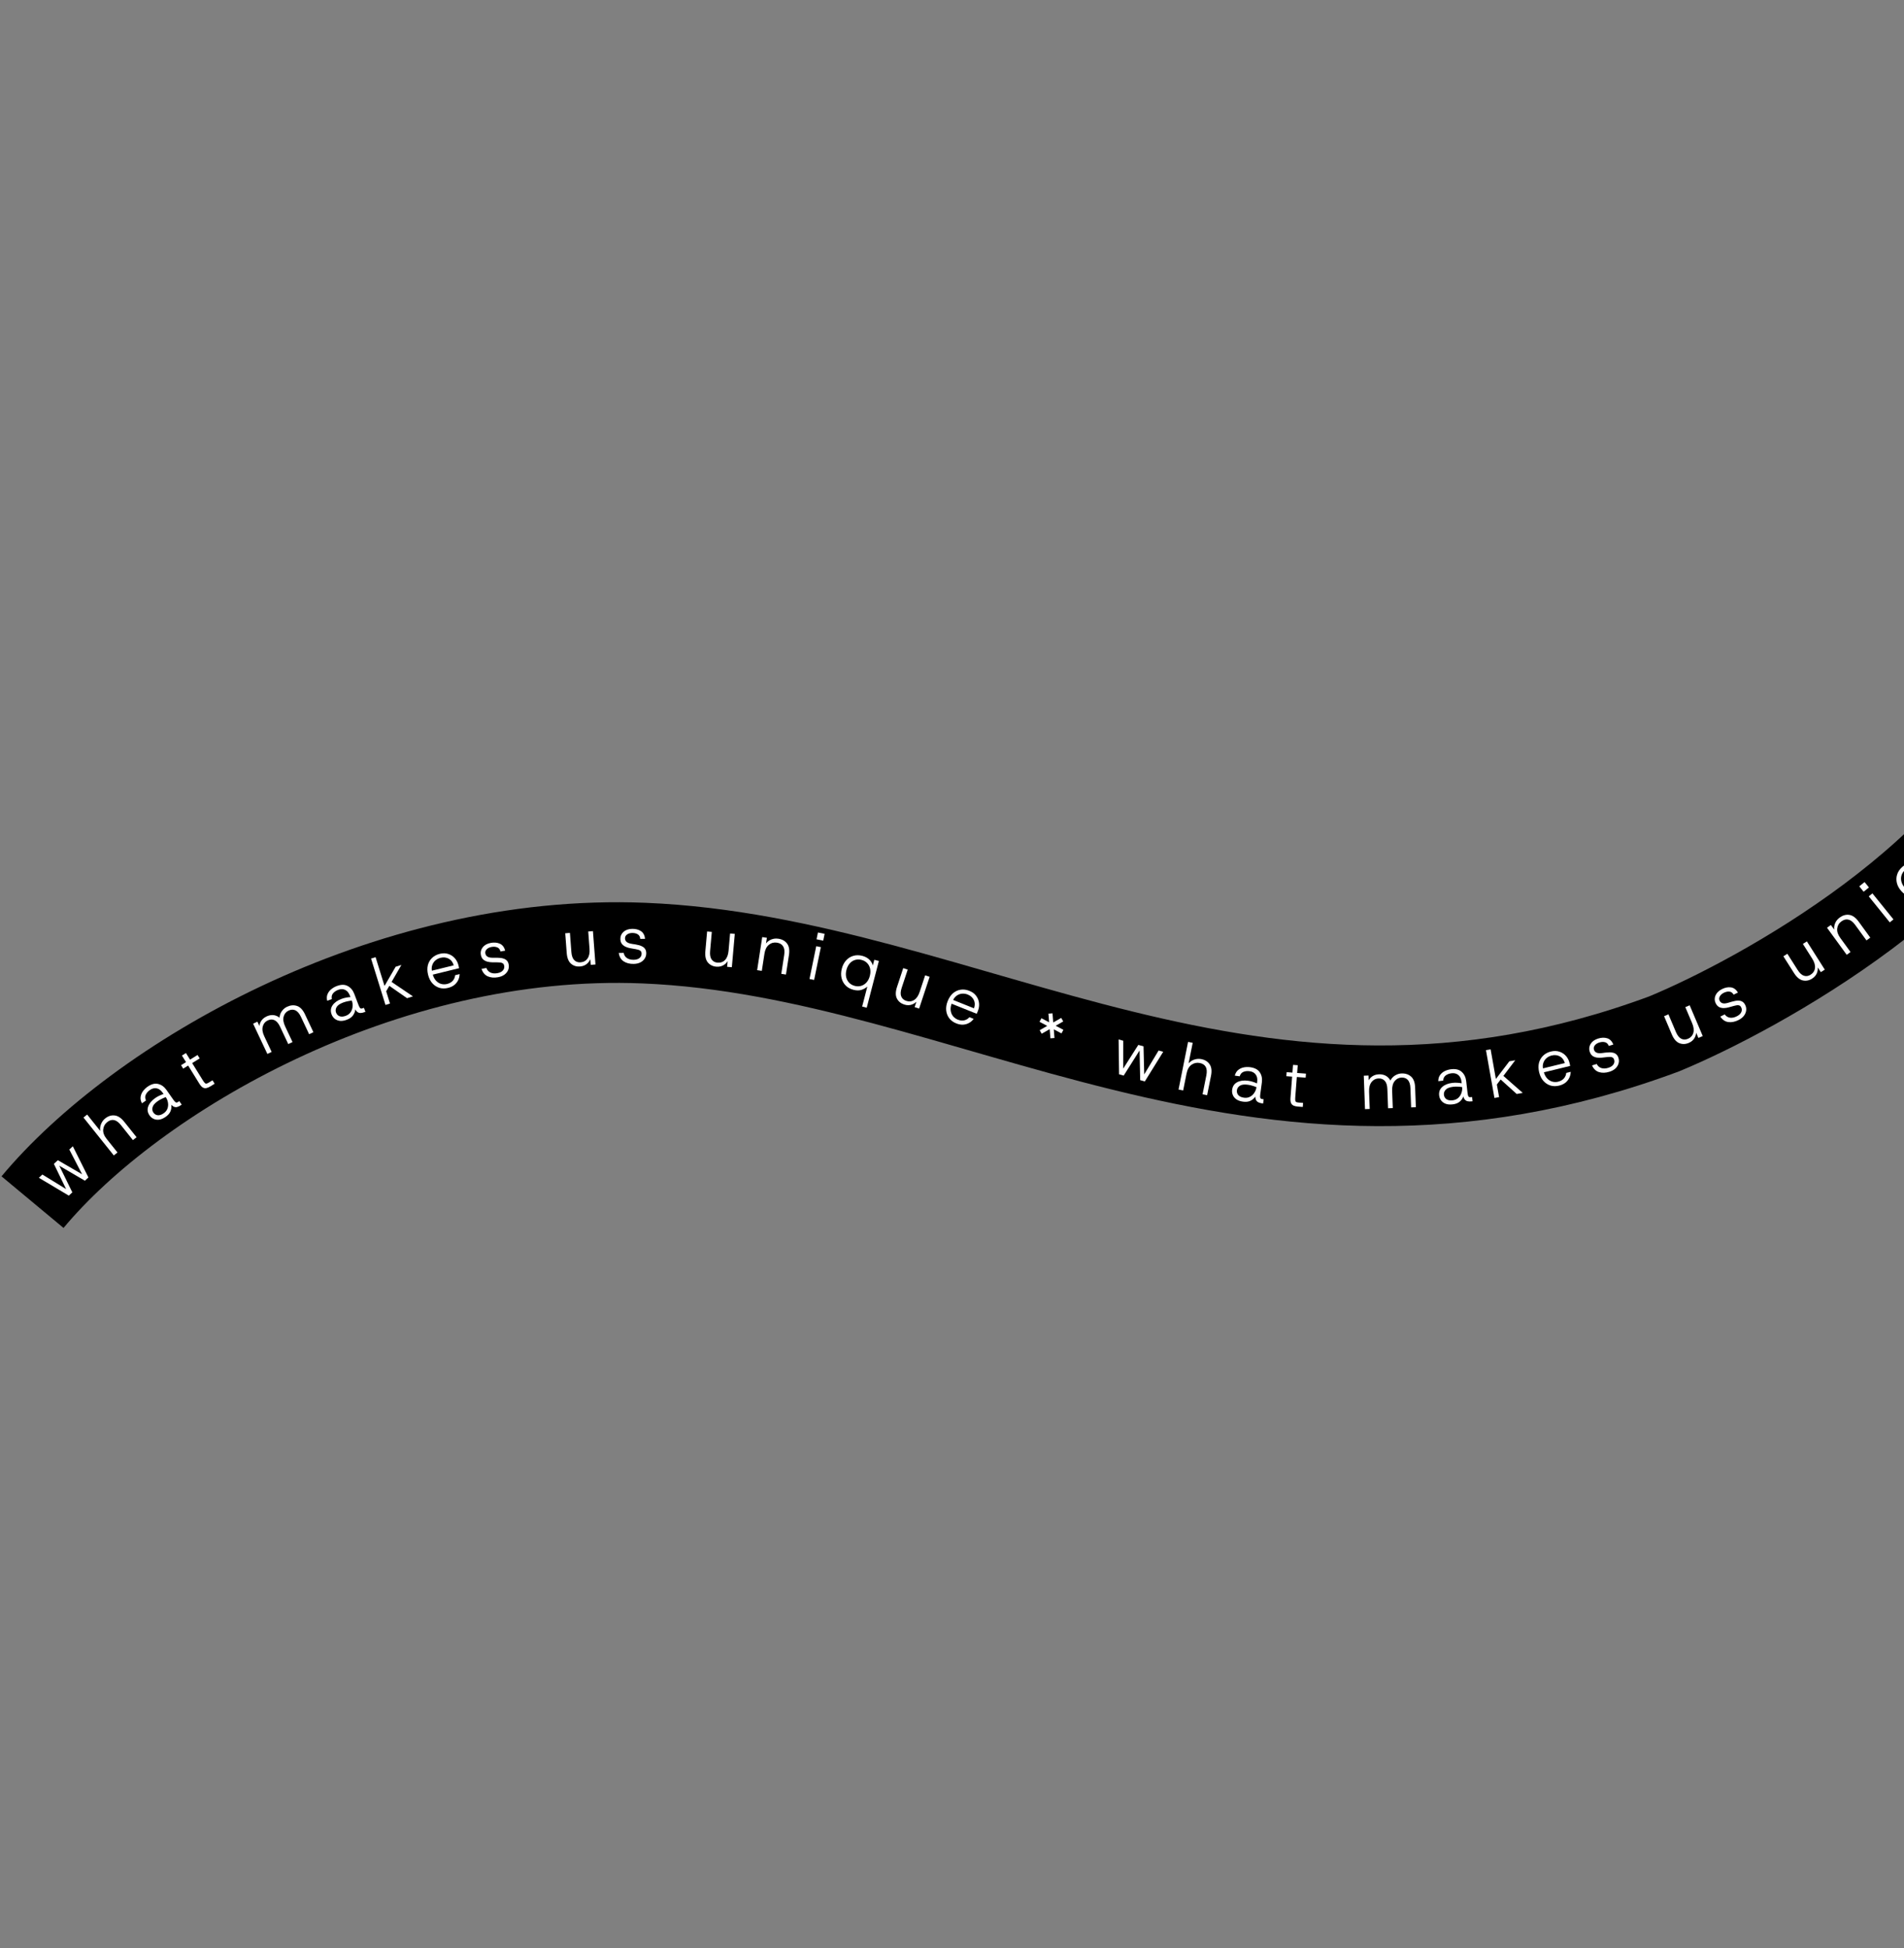 <svg width="472" height="483" viewBox="0 0 472 483" fill="none" xmlns="http://www.w3.org/2000/svg">
<rect x="0" y="0" width="472" height="483" fill="#808080" stroke="none"/>
<path d="M8.064 298.036C33.53 267.435 95.058 231.175 159.651 233.819C240.392 237.124 310.886 294.072 412.567 256.309C435.814 246.686 492.666 215.573 506.297 174.972" stroke="black" stroke-width="20"/>
<path d="M17.059 296.423L9.639 291.999L10.51 291.191L16.849 295.09L16.628 295.295L13.357 288.549L14.338 287.638L20.825 291.4L20.604 291.605L17.185 284.996L18.056 284.187L21.918 291.913L21.047 292.722L14.249 288.747L14.47 288.542L17.93 295.614L17.059 296.423Z" fill="white"/>
<path d="M32.954 282.66L29.979 278.94C29.408 278.227 28.84 277.811 28.273 277.693C27.707 277.575 27.141 277.742 26.575 278.196C25.982 278.67 25.651 279.284 25.583 280.038C25.514 280.792 25.8 281.569 26.441 282.369L25.219 281.378C24.947 280.896 24.812 280.405 24.812 279.905C24.814 279.39 24.928 278.906 25.153 278.455C25.371 277.995 25.681 277.605 26.082 277.284C26.814 276.699 27.587 276.451 28.402 276.541C29.226 276.624 30.024 277.148 30.797 278.114L33.856 281.938L32.954 282.66ZM28.209 286.456L20.692 277.058L21.607 276.326L29.124 285.724L28.209 286.456Z" fill="white"/>
<path d="M42.303 273.735L40.337 270.929C39.89 270.29 39.387 269.922 38.828 269.824C38.271 269.71 37.714 269.849 37.157 270.24C36.681 270.573 36.34 270.961 36.134 271.406C35.93 271.834 35.95 272.31 36.194 272.833L35.193 273.534C34.902 273.003 34.79 272.483 34.856 271.974C34.922 271.465 35.11 270.994 35.419 270.56C35.737 270.119 36.124 269.739 36.581 269.418C37.523 268.759 38.399 268.532 39.212 268.738C40.027 268.929 40.722 269.435 41.297 270.257L43.234 273.022L42.303 273.735ZM41.074 276.883C40.507 277.28 39.969 277.514 39.461 277.585C38.945 277.647 38.484 277.582 38.078 277.39C37.671 277.199 37.337 276.916 37.075 276.542C36.576 275.83 36.462 275.094 36.733 274.333C37.006 273.556 37.586 272.857 38.473 272.236C38.839 271.98 39.199 271.774 39.555 271.621C39.913 271.451 40.227 271.326 40.498 271.245C40.771 271.149 40.96 271.098 41.065 271.093L41.602 271.859C41.488 271.871 41.294 271.925 41.021 272.022C40.748 272.118 40.44 272.252 40.097 272.424C39.757 272.581 39.427 272.771 39.107 272.995C38.358 273.521 37.927 274.033 37.814 274.534C37.695 275.026 37.767 275.459 38.029 275.833C38.304 276.225 38.669 276.445 39.125 276.493C39.575 276.532 40.065 276.366 40.595 275.994C41.052 275.674 41.361 275.28 41.524 274.812C41.687 274.344 41.724 273.862 41.636 273.366C41.556 272.864 41.376 272.412 41.095 272.011L42.131 272.672C42.317 273.113 42.434 273.582 42.483 274.079C42.531 274.576 42.452 275.067 42.246 275.551C42.041 276.035 41.65 276.479 41.074 276.883ZM44.839 274C44.51 274.23 44.194 274.383 43.893 274.458C43.6 274.527 43.307 274.488 43.013 274.34C42.712 274.183 42.405 273.881 42.092 273.434L42.898 272.543C43.129 272.871 43.313 273.096 43.452 273.216C43.6 273.33 43.737 273.37 43.863 273.336C43.992 273.287 44.148 273.198 44.331 273.07L44.44 272.993L45.044 273.855L44.839 274Z" fill="white"/>
<path d="M52.154 269.334C51.794 269.558 51.456 269.701 51.141 269.765C50.836 269.823 50.541 269.77 50.255 269.606C49.974 269.427 49.689 269.105 49.402 268.64L46.641 264.178L45.417 264.936L44.889 264.083L46.113 263.325L45.102 261.69L46.098 261.073L47.109 262.708L48.974 261.553L49.501 262.406L47.637 263.561L50.284 267.839C50.495 268.18 50.671 268.412 50.812 268.534C50.963 268.65 51.126 268.68 51.301 268.624C51.48 268.553 51.731 268.417 52.054 268.217L52.68 267.829L53.208 268.682L52.154 269.334Z" fill="white"/>
<path d="M76.635 256.406L74.605 252.096C74.215 251.27 73.759 250.733 73.236 250.487C72.713 250.241 72.149 250.261 71.543 250.547C70.918 250.842 70.509 251.337 70.318 252.031C70.127 252.725 70.25 253.535 70.687 254.463L69.411 253.365C69.259 252.832 69.241 252.323 69.357 251.837C69.469 251.341 69.681 250.902 69.995 250.52C70.314 250.123 70.695 249.82 71.139 249.61C72.007 249.2 72.837 249.129 73.629 249.396C74.421 249.663 75.08 250.356 75.607 251.475L77.694 255.906L76.635 256.406ZM66.28 261.292L62.747 253.792L63.807 253.292L67.34 260.792L66.28 261.292ZM71.457 258.849L69.427 254.54C69.038 253.713 68.582 253.177 68.059 252.93C67.536 252.684 66.972 252.704 66.366 252.99C65.74 253.285 65.332 253.78 65.141 254.474C64.95 255.168 65.073 255.979 65.509 256.906L64.453 255.686C64.213 254.887 64.24 254.16 64.535 253.503C64.841 252.841 65.341 252.346 66.038 252.018C66.906 251.608 67.723 251.549 68.489 251.84C69.261 252.117 69.908 252.81 70.43 253.918L72.517 258.349L71.457 258.849Z" fill="white"/>
<path d="M87.961 250.056L86.743 246.853C86.466 246.124 86.069 245.643 85.551 245.411C85.04 245.165 84.466 245.163 83.83 245.405C83.287 245.612 82.862 245.906 82.553 246.286C82.25 246.651 82.153 247.118 82.261 247.685L81.119 248.12C80.968 247.534 80.987 247.002 81.175 246.524C81.364 246.047 81.661 245.636 82.067 245.29C82.483 244.941 82.952 244.667 83.473 244.468C84.547 244.059 85.453 244.053 86.189 244.453C86.932 244.837 87.482 245.498 87.838 246.436L89.038 249.592L87.961 250.056ZM85.998 252.808C85.352 253.054 84.773 253.15 84.263 253.094C83.748 253.027 83.317 252.852 82.97 252.567C82.623 252.282 82.368 251.925 82.206 251.498C81.897 250.686 81.967 249.944 82.416 249.272C82.871 248.585 83.605 248.049 84.616 247.664C85.033 247.505 85.433 247.394 85.815 247.332C86.204 247.255 86.539 247.211 86.821 247.199C87.11 247.173 87.305 247.17 87.409 247.19L87.741 248.065C87.628 248.049 87.427 248.054 87.138 248.08C86.85 248.107 86.518 248.161 86.144 248.244C85.776 248.313 85.41 248.417 85.045 248.556C84.19 248.882 83.647 249.274 83.415 249.732C83.179 250.179 83.142 250.617 83.305 251.044C83.475 251.492 83.775 251.795 84.205 251.953C84.631 252.101 85.147 252.059 85.751 251.829C86.273 251.63 86.67 251.324 86.942 250.91C87.215 250.496 87.369 250.038 87.405 249.535C87.451 249.028 87.387 248.546 87.213 248.088L88.054 248.983C88.127 249.456 88.126 249.94 88.05 250.434C87.975 250.927 87.779 251.384 87.461 251.803C87.143 252.223 86.655 252.558 85.998 252.808ZM90.353 250.933C89.978 251.076 89.635 251.148 89.324 251.147C89.024 251.142 88.749 251.032 88.501 250.817C88.248 250.591 88.024 250.223 87.83 249.713L88.83 249.045C88.973 249.42 89.096 249.683 89.201 249.834C89.317 249.981 89.44 250.053 89.57 250.051C89.707 250.035 89.88 249.987 90.089 249.907L90.214 249.86L90.588 250.844L90.353 250.933Z" fill="white"/>
<path d="M95.597 245.999L95.07 244.868L98.083 239.673L99.505 239.229L95.597 245.999ZM95.558 249.146L91.987 237.651L93.106 237.303L96.677 248.797L95.558 249.146ZM100.911 247.476L96.169 244.175L96.661 243.163L102.365 247.023L100.911 247.476Z" fill="white"/>
<path d="M111.052 244.928C110.294 245.114 109.58 245.105 108.91 244.902C108.238 244.689 107.657 244.309 107.168 243.763C106.676 243.207 106.326 242.501 106.117 241.645C105.908 240.79 105.89 240.008 106.062 239.301C106.245 238.59 106.592 237.989 107.103 237.496C107.615 237.003 108.255 236.663 109.024 236.474C109.805 236.283 110.515 236.298 111.154 236.52C111.791 236.731 112.325 237.082 112.755 237.573C113.185 238.064 113.479 238.635 113.638 239.284C113.664 239.393 113.692 239.506 113.721 239.626C113.75 239.745 113.777 239.881 113.804 240.036L107.058 241.69L106.82 240.716L112.477 239.328C112.252 238.546 111.835 237.994 111.229 237.672C110.622 237.35 109.95 237.28 109.213 237.46C108.726 237.58 108.297 237.8 107.927 238.12C107.557 238.44 107.294 238.844 107.137 239.33C106.977 239.805 106.973 240.351 107.123 240.968L107.23 241.407C107.407 242.132 107.691 242.705 108.08 243.126C108.468 243.536 108.901 243.809 109.382 243.943C109.871 244.064 110.349 244.068 110.814 243.953C111.421 243.804 111.896 243.539 112.239 243.156C112.582 242.774 112.78 242.312 112.832 241.772L113.937 241.5C113.926 242.02 113.811 242.513 113.592 242.98C113.372 243.446 113.052 243.852 112.631 244.196C112.207 244.53 111.681 244.774 111.052 244.928Z" fill="white"/>
<path d="M123.458 242.276C122.503 242.451 121.657 242.378 120.919 242.06C120.179 241.73 119.665 241.11 119.375 240.2L120.577 239.981C120.762 240.502 121.091 240.878 121.563 241.109C122.047 241.338 122.629 241.391 123.31 241.267C123.924 241.155 124.377 240.931 124.667 240.594C124.958 240.258 125.065 239.876 124.987 239.448C124.936 239.163 124.826 238.962 124.657 238.846C124.489 238.729 124.289 238.658 124.057 238.632C123.837 238.604 123.607 238.59 123.369 238.588C123.131 238.586 122.892 238.584 122.654 238.582C122.426 238.578 122.193 238.576 121.955 238.574C121.603 238.57 121.231 238.519 120.839 238.42C120.447 238.322 120.097 238.142 119.789 237.881C119.49 237.607 119.295 237.218 119.203 236.713C119.078 236.022 119.237 235.398 119.681 234.842C120.135 234.283 120.802 233.923 121.68 233.763C122.514 233.611 123.251 233.675 123.891 233.955C124.542 234.233 124.992 234.808 125.241 235.68L124.072 235.893C123.931 235.364 123.659 235.022 123.257 234.869C122.853 234.705 122.377 234.673 121.828 234.773C121.334 234.863 120.939 235.06 120.643 235.363C120.355 235.653 120.246 235.99 120.315 236.374C120.442 237.076 121.006 237.432 122.005 237.443C122.152 237.439 122.294 237.441 122.432 237.45C122.578 237.446 122.72 237.443 122.855 237.441C123.002 237.437 123.144 237.439 123.282 237.448C123.52 237.45 123.784 237.464 124.072 237.491C124.36 237.518 124.644 237.585 124.925 237.692C125.214 237.787 125.464 237.951 125.677 238.184C125.887 238.406 126.03 238.726 126.105 239.142C126.195 239.636 126.142 240.099 125.948 240.531C125.765 240.961 125.459 241.334 125.029 241.65C124.607 241.954 124.084 242.162 123.458 242.276Z" fill="white"/>
<path d="M143.793 239.614C142.914 239.681 142.164 239.448 141.542 238.915C140.931 238.38 140.579 237.496 140.486 236.262L140.118 231.377L141.286 231.287L141.644 236.039C141.713 236.951 141.947 237.615 142.348 238.031C142.76 238.447 143.282 238.63 143.916 238.581C144.673 238.523 145.253 238.204 145.656 237.626C146.06 237.047 146.224 236.246 146.147 235.223L146.596 236.731C146.524 237.553 146.233 238.224 145.724 238.744C145.226 239.263 144.583 239.553 143.793 239.614ZM146.447 239.208L145.823 230.938L146.991 230.848L147.615 239.118L146.447 239.208Z" fill="white"/>
<path d="M157.079 238.973C156.109 238.989 155.286 238.78 154.61 238.345C153.934 237.899 153.528 237.203 153.391 236.258L154.612 236.238C154.71 236.782 154.973 237.207 155.401 237.512C155.841 237.817 156.406 237.964 157.098 237.953C157.722 237.942 158.205 237.795 158.547 237.51C158.888 237.226 159.056 236.866 159.049 236.432C159.045 236.142 158.969 235.926 158.822 235.783C158.675 235.641 158.489 235.538 158.265 235.474C158.052 235.411 157.828 235.359 157.593 235.318C157.359 235.278 157.124 235.237 156.889 235.196C156.665 235.155 156.436 235.115 156.201 235.074C155.854 235.013 155.496 234.902 155.125 234.741C154.755 234.579 154.439 234.345 154.177 234.037C153.927 233.718 153.798 233.302 153.791 232.789C153.78 232.087 154.039 231.497 154.567 231.02C155.107 230.543 155.822 230.297 156.715 230.282C157.562 230.268 158.279 230.451 158.865 230.831C159.461 231.212 159.811 231.853 159.914 232.754L158.726 232.774C158.674 232.228 158.461 231.847 158.09 231.63C157.719 231.402 157.254 231.293 156.696 231.302C156.195 231.311 155.773 231.44 155.431 231.691C155.1 231.931 154.937 232.246 154.943 232.636C154.954 233.35 155.451 233.793 156.435 233.966C156.581 233.986 156.72 234.012 156.855 234.043C157 234.063 157.14 234.083 157.274 234.103C157.419 234.123 157.559 234.148 157.693 234.179C157.928 234.22 158.186 234.277 158.466 234.351C158.746 234.424 159.015 234.537 159.274 234.688C159.544 234.829 159.764 235.031 159.936 235.296C160.107 235.55 160.195 235.888 160.202 236.312C160.209 236.814 160.082 237.262 159.821 237.656C159.57 238.051 159.207 238.369 158.731 238.611C158.265 238.842 157.715 238.963 157.079 238.973Z" fill="white"/>
<path d="M177.571 239.662C176.693 239.585 175.991 239.233 175.465 238.605C174.95 237.978 174.747 237.048 174.857 235.815L175.291 230.934L176.457 231.035L176.035 235.784C175.954 236.694 176.077 237.388 176.404 237.864C176.742 238.341 177.228 238.608 177.861 238.663C178.617 238.729 179.241 238.509 179.734 238.004C180.226 237.498 180.518 236.735 180.609 235.713L180.806 237.275C180.601 238.074 180.205 238.688 179.618 239.119C179.042 239.55 178.36 239.731 177.571 239.662ZM180.255 239.695L180.99 231.431L182.156 231.533L181.422 239.796L180.255 239.695Z" fill="white"/>
<path d="M193.682 241.433L194.405 236.721C194.543 235.817 194.454 235.115 194.135 234.616C193.828 234.118 193.316 233.815 192.6 233.706C191.85 233.592 191.186 233.768 190.607 234.233C190.028 234.698 189.66 235.437 189.505 236.451L189.408 234.88C189.665 234.084 190.121 233.499 190.777 233.125C191.445 232.741 192.17 232.609 192.953 232.728C193.901 232.871 194.623 233.274 195.119 233.936C195.616 234.598 195.77 235.541 195.582 236.764L194.839 241.609L193.682 241.433ZM187.695 240.525L188.954 232.324L190.111 232.499L188.853 240.701L187.695 240.525Z" fill="white"/>
<path d="M200.675 242.71L202.342 234.582L203.49 234.815L201.822 242.944L200.675 242.71ZM202.42 232.873L202.766 231.185L204.421 231.522L204.075 233.21L202.42 232.873Z" fill="white"/>
<path d="M213.726 249.545L215.014 244.59C214.651 244.923 214.178 245.192 213.594 245.399C213.013 245.594 212.34 245.593 211.573 245.395C210.764 245.186 210.11 244.822 209.611 244.301C209.113 243.781 208.779 243.159 208.61 242.436C208.452 241.715 208.478 240.95 208.688 240.141C208.898 239.331 209.247 238.655 209.733 238.112C210.234 237.562 210.827 237.185 211.513 236.982C212.213 236.771 212.968 236.77 213.777 236.979C214.457 237.155 215.024 237.456 215.477 237.885C215.933 238.302 216.23 238.799 216.368 239.376L216.739 237.951L217.872 238.244L214.86 249.838L213.726 249.545ZM211.895 244.424C212.467 244.572 213.004 244.567 213.506 244.408C214.008 244.25 214.445 243.965 214.816 243.554C215.191 243.133 215.462 242.598 215.63 241.95C215.799 241.302 215.822 240.704 215.7 240.154C215.578 239.604 215.334 239.144 214.97 238.773C214.608 238.392 214.141 238.127 213.569 237.979C213.008 237.835 212.471 237.84 211.958 237.996C211.459 238.143 211.022 238.428 210.648 238.85C210.273 239.271 210.002 239.806 209.834 240.454C209.665 241.101 209.642 241.7 209.764 242.25C209.889 242.789 210.132 243.249 210.494 243.631C210.867 244.015 211.333 244.279 211.895 244.424Z" fill="white"/>
<path d="M224.134 249.04C223.297 248.764 222.695 248.261 222.326 247.529C221.968 246.8 221.984 245.848 222.373 244.673L223.912 240.018L225.024 240.384L223.526 244.912C223.239 245.78 223.2 246.484 223.41 247.022C223.63 247.564 224.041 247.935 224.645 248.133C225.365 248.37 226.023 248.299 226.618 247.919C227.213 247.54 227.672 246.863 227.994 245.888L227.828 247.454C227.446 248.186 226.919 248.694 226.25 248.978C225.591 249.267 224.886 249.287 224.134 249.04ZM226.738 249.685L229.344 241.805L230.456 242.171L227.85 250.051L226.738 249.685Z" fill="white"/>
<path d="M237.035 253.713C236.31 253.423 235.736 253 235.31 252.445C234.889 251.879 234.639 251.232 234.56 250.503C234.485 249.764 234.613 248.985 234.942 248.168C235.271 247.35 235.712 246.704 236.264 246.228C236.826 245.757 237.459 245.469 238.161 245.366C238.863 245.264 239.582 245.359 240.316 245.654C241.061 245.953 241.629 246.379 242.019 246.932C242.413 247.475 242.642 248.071 242.704 248.721C242.767 249.371 242.673 250.007 242.423 250.628C242.381 250.731 242.338 250.84 242.292 250.954C242.246 251.068 242.189 251.195 242.12 251.336L235.68 248.752L236.055 247.821L241.455 249.987C241.728 249.219 241.713 248.528 241.408 247.913C241.103 247.298 240.598 246.849 239.895 246.567C239.429 246.38 238.953 246.309 238.466 246.354C237.979 246.399 237.531 246.574 237.12 246.878C236.713 247.172 236.391 247.613 236.153 248.203L235.985 248.622C235.705 249.316 235.601 249.947 235.672 250.516C235.748 251.076 235.941 251.55 236.253 251.939C236.579 252.323 236.965 252.603 237.41 252.782C237.989 253.014 238.529 253.075 239.031 252.963C239.532 252.852 239.962 252.592 240.319 252.182L241.374 252.605C241.063 253.021 240.682 253.355 240.232 253.607C239.782 253.86 239.285 254.003 238.742 254.038C238.204 254.062 237.635 253.954 237.035 253.713Z" fill="white"/>
<path d="M258.239 256.283L257.735 255.412L259.608 254.337L257.7 253.331L258.17 252.444L260.078 253.45L259.91 251.299L260.915 251.223L261.094 253.494L263.074 252.362L263.577 253.233L261.704 254.307L263.612 255.313L263.142 256.201L261.235 255.195L261.402 257.346L260.398 257.422L260.218 255.151L258.239 256.283Z" fill="white"/>
<path d="M277.417 266.345L277.303 257.704L278.447 258.02L278.442 265.466L278.152 265.386L282.187 259.054L283.476 259.41L283.665 266.909L283.375 266.829L287.216 260.444L288.36 260.76L283.8 268.11L282.655 267.793L282.485 259.917L282.775 259.998L278.561 266.662L277.417 266.345Z" fill="white"/>
<path d="M298.113 271.301L299.049 266.626C299.228 265.729 299.182 265.026 298.908 264.517C298.635 264.008 298.143 263.683 297.432 263.542C296.688 263.394 296.006 263.537 295.385 263.971C294.763 264.405 294.352 265.124 294.15 266.131L294.124 264.556C294.319 264.038 294.608 263.618 294.991 263.296C295.387 262.965 295.83 262.74 296.32 262.621C296.812 262.492 297.31 262.477 297.813 262.577C298.731 262.759 299.418 263.191 299.873 263.873C300.339 264.557 300.45 265.505 300.207 266.719L299.244 271.526L298.113 271.301ZM292.158 270.118L294.523 258.308L295.671 258.536L293.306 270.346L292.158 270.118Z" fill="white"/>
<path d="M311.191 271.638L311.649 268.24C311.754 267.466 311.634 266.854 311.289 266.403C310.958 265.943 310.455 265.668 309.78 265.578C309.206 265.501 308.692 265.556 308.239 265.744C307.799 265.921 307.491 266.285 307.315 266.836L306.105 266.674C306.252 266.086 306.522 265.627 306.915 265.297C307.309 264.967 307.766 264.747 308.287 264.636C308.82 264.527 309.362 264.509 309.915 264.583C311.053 264.735 311.851 265.162 312.307 265.864C312.776 266.556 312.944 267.4 312.81 268.395L312.358 271.743L311.191 271.638ZM308.155 273.124C307.469 273.033 306.916 272.841 306.494 272.548C306.074 272.245 305.779 271.885 305.61 271.468C305.441 271.052 305.387 270.618 305.448 270.164C305.565 269.302 305.98 268.683 306.695 268.305C307.422 267.919 308.322 267.797 309.394 267.94C309.836 267.998 310.24 268.092 310.606 268.219C310.983 268.337 311.299 268.458 311.552 268.582C311.818 268.696 311.992 268.786 312.073 268.853L311.947 269.782C311.855 269.713 311.676 269.622 311.411 269.508C311.145 269.394 310.828 269.284 310.459 269.178C310.103 269.063 309.732 268.98 309.345 268.929C308.439 268.808 307.775 268.894 307.353 269.186C306.932 269.468 306.691 269.835 306.63 270.288C306.566 270.763 306.685 271.173 306.988 271.517C307.291 271.85 307.764 272.059 308.405 272.145C308.958 272.218 309.452 272.138 309.889 271.904C310.326 271.669 310.68 271.34 310.951 270.915C311.233 270.491 311.407 270.036 311.472 269.55L311.785 270.739C311.622 271.19 311.391 271.614 311.089 272.013C310.788 272.412 310.398 272.72 309.918 272.937C309.439 273.154 308.851 273.217 308.155 273.124ZM312.874 273.55C312.476 273.497 312.141 273.396 311.868 273.248C311.607 273.1 311.418 272.873 311.302 272.565C311.188 272.246 311.167 271.815 311.24 271.274L312.436 271.163C312.383 271.561 312.366 271.851 312.386 272.034C312.418 272.218 312.491 272.341 312.607 272.401C312.735 272.452 312.91 272.492 313.131 272.521L313.263 272.539L313.122 273.583L312.874 273.55Z" fill="white"/>
<path d="M321.722 274.342C321.3 274.31 320.943 274.227 320.651 274.093C320.371 273.96 320.164 273.743 320.03 273.442C319.909 273.131 319.87 272.703 319.912 272.159L320.317 266.922L318.883 266.814L318.96 265.813L320.394 265.922L320.543 264.004L321.711 264.092L321.562 266.01L323.747 266.176L323.67 267.176L321.485 267.011L321.096 272.03C321.065 272.431 321.071 272.722 321.112 272.904C321.165 273.087 321.279 273.207 321.454 273.265C321.64 273.313 321.922 273.351 322.3 273.38L323.034 273.435L322.957 274.436L321.722 274.342Z" fill="white"/>
<path d="M349.818 274.543L349.644 269.78C349.611 268.867 349.402 268.194 349.018 267.762C348.634 267.331 348.107 267.128 347.439 267.153C346.748 267.179 346.178 267.474 345.73 268.038C345.282 268.602 345.076 269.396 345.114 270.421L344.372 268.91C344.441 268.361 344.625 267.885 344.923 267.483C345.22 267.07 345.588 266.749 346.026 266.521C346.475 266.28 346.944 266.151 347.435 266.132C348.393 266.096 349.184 266.356 349.807 266.912C350.43 267.469 350.764 268.365 350.809 269.602L350.988 274.499L349.818 274.543ZM338.382 274.978L338.08 266.689L339.25 266.645L339.552 274.934L338.382 274.978ZM344.1 274.761L343.926 269.998C343.893 269.084 343.684 268.412 343.3 267.98C342.916 267.548 342.389 267.345 341.721 267.371C341.03 267.397 340.46 267.692 340.012 268.256C339.564 268.82 339.358 269.614 339.396 270.639L338.904 269.101C338.997 268.272 339.308 267.613 339.837 267.124C340.377 266.635 341.031 266.376 341.801 266.347C342.759 266.31 343.533 266.577 344.123 267.145C344.724 267.703 345.047 268.594 345.092 269.82L345.27 274.716L344.1 274.761Z" fill="white"/>
<path d="M362.697 271.614L362.309 268.208C362.221 267.433 361.955 266.869 361.51 266.516C361.076 266.151 360.52 266.008 359.844 266.086C359.268 266.152 358.783 266.332 358.39 266.624C358.007 266.904 357.797 267.332 357.762 267.908L356.548 268.048C356.547 267.443 356.696 266.932 356.997 266.515C357.297 266.099 357.687 265.774 358.165 265.539C358.655 265.303 359.177 265.153 359.731 265.089C360.872 264.957 361.75 265.175 362.365 265.744C362.99 266.3 363.359 267.077 363.473 268.074L363.855 271.43L362.697 271.614ZM360.117 273.797C359.43 273.876 358.846 273.826 358.365 273.646C357.883 273.455 357.509 273.178 357.243 272.816C356.977 272.454 356.819 272.046 356.767 271.592C356.668 270.728 356.919 270.025 357.52 269.485C358.131 268.932 358.974 268.593 360.049 268.469C360.492 268.418 360.906 268.409 361.292 268.443C361.687 268.465 362.023 268.505 362.299 268.563C362.585 268.608 362.776 268.654 362.87 268.699L362.977 269.629C362.87 269.585 362.674 269.541 362.389 269.495C362.103 269.45 361.768 269.421 361.385 269.409C361.012 269.385 360.631 269.395 360.243 269.44C359.335 269.545 358.712 269.79 358.374 270.177C358.035 270.553 357.891 270.968 357.943 271.422C357.997 271.898 358.213 272.266 358.591 272.526C358.967 272.774 359.477 272.861 360.12 272.787C360.674 272.723 361.134 272.524 361.5 272.19C361.866 271.856 362.129 271.45 362.287 270.971C362.457 270.491 362.514 270.008 362.459 269.521L363.053 270.597C363.006 271.073 362.886 271.542 362.691 272.002C362.497 272.462 362.193 272.856 361.782 273.184C361.37 273.512 360.815 273.716 360.117 273.797ZM364.798 273.055C364.399 273.101 364.05 273.085 363.749 273.007C363.459 272.929 363.22 272.754 363.032 272.484C362.843 272.203 362.718 271.791 362.656 271.248L363.789 270.848C363.835 271.247 363.889 271.532 363.954 271.705C364.03 271.875 364.131 271.976 364.258 272.006C364.395 272.024 364.574 272.02 364.795 271.995L364.928 271.979L365.048 273.026L364.798 273.055Z" fill="white"/>
<path d="M370.904 269.09L370.523 267.901L374.163 263.124L375.629 262.862L370.904 269.09ZM370.47 272.208L368.37 260.354L369.523 260.148L371.623 272.002L370.47 272.208ZM375.989 271.222L371.7 267.352L372.315 266.409L377.488 270.954L375.989 271.222Z" fill="white"/>
<path d="M386.486 269.152C385.727 269.336 385.013 269.326 384.344 269.122C383.672 268.907 383.092 268.526 382.604 267.979C382.113 267.422 381.764 266.715 381.557 265.859C381.35 265.004 381.333 264.222 381.507 263.515C381.691 262.805 382.039 262.204 382.551 261.712C383.064 261.22 383.705 260.881 384.475 260.694C385.255 260.504 385.965 260.521 386.604 260.744C387.241 260.956 387.774 261.308 388.203 261.8C388.632 262.292 388.925 262.863 389.082 263.513C389.108 263.622 389.136 263.735 389.165 263.855C389.194 263.974 389.221 264.11 389.247 264.265L382.498 265.906L382.262 264.931L387.921 263.555C387.698 262.772 387.283 262.219 386.677 261.896C386.07 261.573 385.399 261.501 384.662 261.681C384.174 261.799 383.745 262.018 383.374 262.338C383.004 262.657 382.74 263.06 382.582 263.546C382.421 264.021 382.415 264.567 382.565 265.184L382.671 265.623C382.846 266.349 383.129 266.923 383.518 267.344C383.904 267.755 384.337 268.028 384.818 268.164C385.306 268.286 385.784 268.29 386.25 268.177C386.857 268.029 387.333 267.764 387.676 267.382C388.02 267 388.219 266.539 388.272 265.999L389.377 265.73C389.365 266.249 389.249 266.742 389.029 267.208C388.809 267.675 388.488 268.08 388.066 268.423C387.641 268.756 387.115 268.999 386.486 269.152Z" fill="white"/>
<path d="M398.96 265.719C398.032 266.004 397.183 266.033 396.413 265.803C395.639 265.564 395.054 265.009 394.659 264.139L395.827 263.78C396.072 264.276 396.443 264.61 396.94 264.784C397.448 264.954 398.032 264.937 398.693 264.734C399.29 264.55 399.713 264.274 399.962 263.906C400.211 263.538 400.272 263.146 400.144 262.73C400.059 262.453 399.926 262.267 399.745 262.171C399.564 262.075 399.357 262.028 399.124 262.03C398.902 262.028 398.672 262.041 398.435 262.067C398.198 262.093 397.961 262.12 397.724 262.146C397.498 262.169 397.266 262.194 397.029 262.22C396.679 262.258 396.303 262.251 395.903 262.2C395.502 262.148 395.133 262.011 394.796 261.788C394.467 261.552 394.227 261.188 394.076 260.698C393.871 260.027 393.955 259.389 394.33 258.783C394.715 258.175 395.334 257.739 396.187 257.477C396.998 257.227 397.737 257.204 398.406 257.406C399.086 257.605 399.601 258.123 399.951 258.959L398.815 259.309C398.612 258.8 398.302 258.493 397.885 258.388C397.464 258.273 396.987 258.297 396.454 258.462C395.974 258.609 395.605 258.851 395.346 259.187C395.095 259.51 395.027 259.857 395.141 260.23C395.35 260.912 395.952 261.199 396.946 261.091C397.091 261.07 397.232 261.056 397.37 261.048C397.515 261.027 397.655 261.007 397.79 260.989C397.935 260.968 398.076 260.953 398.214 260.946C398.451 260.919 398.714 260.903 399.004 260.895C399.293 260.888 399.583 260.921 399.874 260.994C400.173 261.054 400.441 261.187 400.68 261.394C400.915 261.589 401.094 261.89 401.219 262.295C401.366 262.774 401.368 263.24 401.227 263.691C401.096 264.14 400.836 264.547 400.446 264.911C400.063 265.262 399.568 265.532 398.96 265.719Z" fill="white"/>
<path d="M418.644 258.559C417.833 258.904 417.047 258.923 416.287 258.617C415.537 258.306 414.92 257.582 414.437 256.443L412.523 251.935L413.601 251.476L415.462 255.861C415.82 256.703 416.255 257.256 416.768 257.522C417.291 257.784 417.845 257.791 418.43 257.542C419.129 257.244 419.576 256.757 419.774 256.08C419.971 255.402 419.87 254.592 419.469 253.648L420.378 254.933C420.573 255.734 420.512 256.462 420.196 257.117C419.89 257.768 419.373 258.249 418.644 258.559ZM421.03 257.326L417.791 249.694L418.869 249.235L422.108 256.867L421.03 257.326Z" fill="white"/>
<path d="M430.964 252.896C430.095 253.329 429.261 253.495 428.464 253.395C427.661 253.284 426.993 252.833 426.462 252.039L427.555 251.494C427.879 251.943 428.299 252.213 428.818 252.303C429.346 252.388 429.92 252.277 430.54 251.968C431.099 251.689 431.471 251.348 431.657 250.944C431.842 250.54 431.838 250.144 431.645 249.755C431.516 249.496 431.354 249.333 431.16 249.268C430.965 249.203 430.753 249.191 430.524 249.23C430.304 249.265 430.08 249.315 429.85 249.38C429.62 249.444 429.391 249.509 429.161 249.573C428.942 249.633 428.717 249.695 428.487 249.76C428.148 249.854 427.776 249.909 427.372 249.923C426.968 249.938 426.582 249.863 426.213 249.698C425.849 249.518 425.553 249.199 425.325 248.74C425.012 248.111 424.991 247.468 425.262 246.81C425.543 246.147 426.083 245.617 426.882 245.219C427.641 244.84 428.367 244.696 429.061 244.787C429.764 244.872 430.356 245.299 430.838 246.067L429.774 246.597C429.491 246.128 429.135 245.876 428.706 245.841C428.272 245.796 427.806 245.897 427.306 246.146C426.857 246.37 426.532 246.669 426.332 247.043C426.136 247.402 426.125 247.756 426.299 248.105C426.617 248.744 427.257 248.929 428.221 248.66C428.36 248.615 428.498 248.578 428.632 248.548C428.772 248.504 428.907 248.461 429.037 248.421C429.177 248.377 429.314 248.339 429.449 248.31C429.678 248.245 429.935 248.185 430.22 248.131C430.504 248.076 430.796 248.061 431.095 248.087C431.399 248.097 431.686 248.184 431.955 248.349C432.219 248.504 432.445 248.771 432.634 249.15C432.857 249.599 432.936 250.058 432.87 250.526C432.814 250.99 432.623 251.434 432.298 251.857C431.978 252.266 431.533 252.612 430.964 252.896Z" fill="white"/>
<path d="M449.221 242.623C448.476 243.096 447.704 243.243 446.904 243.065C446.113 242.881 445.386 242.267 444.723 241.223L442.099 237.088L443.088 236.46L445.641 240.482C446.13 241.253 446.65 241.728 447.2 241.907C447.759 242.08 448.307 241.996 448.844 241.655C449.484 241.248 449.847 240.694 449.931 239.994C450.015 239.294 449.783 238.511 449.233 237.645L450.34 238.764C450.663 239.523 450.722 240.251 450.517 240.948C450.322 241.64 449.889 242.198 449.221 242.623ZM451.374 241.018L446.932 234.019L447.921 233.39L452.363 240.39L451.374 241.018Z" fill="white"/>
<path d="M462.697 233.148L459.894 229.297C459.356 228.558 458.799 228.124 458.22 227.993C457.651 227.856 457.074 228.001 456.487 228.428C455.874 228.875 455.525 229.467 455.44 230.204C455.355 230.941 455.614 231.724 456.218 232.553L455.042 231.506C454.665 230.761 454.578 230.025 454.781 229.298C454.986 228.556 455.409 227.952 456.05 227.486C456.826 226.921 457.623 226.698 458.442 226.819C459.261 226.939 460.035 227.499 460.763 228.499L463.645 232.459L462.697 233.148ZM457.798 236.715L452.92 230.013L453.867 229.323L458.745 236.025L457.798 236.715Z" fill="white"/>
<path d="M468.471 228.674L463.262 222.225L464.174 221.489L469.382 227.938L468.471 228.674ZM461.993 221.08L460.911 219.741L462.227 218.679L463.308 220.018L461.993 221.08Z" fill="white"/>
<path d="M481.986 221.934L478.571 218.128C478.647 218.614 478.609 219.156 478.457 219.756C478.298 220.348 477.924 220.908 477.334 221.437C476.711 221.996 476.045 222.34 475.335 222.467C474.625 222.595 473.921 222.53 473.225 222.272C472.537 222.006 471.913 221.562 471.355 220.94C470.797 220.318 470.427 219.655 470.244 218.951C470.063 218.23 470.078 217.528 470.289 216.845C470.501 216.145 470.919 215.516 471.542 214.957C472.066 214.488 472.631 214.183 473.239 214.041C473.84 213.892 474.419 213.919 474.976 214.122L473.994 213.028L474.866 212.245L482.859 221.152L481.986 221.934ZM476.703 220.634C477.143 220.239 477.437 219.789 477.583 219.283C477.729 218.778 477.734 218.257 477.598 217.721C477.454 217.176 477.159 216.655 476.712 216.157C476.266 215.66 475.78 215.31 475.254 215.108C474.728 214.906 474.209 214.855 473.698 214.954C473.18 215.045 472.701 215.288 472.26 215.683C471.828 216.07 471.535 216.52 471.381 217.033C471.227 217.53 471.222 218.051 471.366 218.596C471.509 219.14 471.805 219.662 472.251 220.159C472.698 220.657 473.184 221.006 473.71 221.208C474.228 221.402 474.747 221.453 475.265 221.362C475.792 221.264 476.271 221.021 476.703 220.634Z" fill="white"/>
<path d="M487.013 212.222C486.396 212.852 485.678 213.172 484.858 213.182C484.045 213.183 483.197 212.752 482.313 211.887L478.811 208.464L479.631 207.626L483.037 210.956C483.69 211.595 484.305 211.938 484.881 211.987C485.465 212.027 485.979 211.82 486.424 211.365C486.955 210.823 487.181 210.201 487.103 209.501C487.025 208.8 486.619 208.091 485.886 207.374L487.22 208.21C487.708 208.875 487.932 209.57 487.892 210.295C487.86 211.013 487.567 211.655 487.013 212.222ZM488.743 210.167L482.815 204.371L483.635 203.534L489.562 209.33L488.743 210.167Z" fill="white"/>
<path d="M496.504 201.928C495.994 202.52 495.408 202.928 494.744 203.152C494.072 203.368 493.378 203.397 492.662 203.238C491.938 203.071 491.243 202.701 490.575 202.127C489.908 201.552 489.439 200.928 489.167 200.253C488.903 199.569 488.836 198.878 488.966 198.181C489.097 197.483 489.421 196.834 489.938 196.234C490.462 195.625 491.049 195.225 491.7 195.034C492.341 194.835 492.98 194.81 493.616 194.96C494.252 195.11 494.823 195.402 495.33 195.839C495.415 195.911 495.503 195.987 495.596 196.067C495.689 196.147 495.791 196.242 495.902 196.353L491.368 201.616L490.608 200.962L494.41 196.548C493.771 196.043 493.111 195.836 492.43 195.927C491.749 196.018 491.16 196.351 490.665 196.926C490.337 197.306 490.116 197.734 490.001 198.209C489.886 198.684 489.905 199.165 490.06 199.652C490.206 200.131 490.52 200.577 491.001 200.992L491.344 201.286C491.909 201.773 492.474 202.074 493.036 202.19C493.589 202.298 494.101 202.267 494.571 202.098C495.04 201.912 495.431 201.637 495.744 201.274C496.152 200.8 496.384 200.308 496.442 199.798C496.499 199.288 496.391 198.798 496.119 198.328L496.862 197.466C497.155 197.894 497.348 198.362 497.441 198.869C497.533 199.376 497.508 199.891 497.365 200.416C497.214 200.934 496.927 201.437 496.504 201.928Z" fill="white"/>
<path d="M503.763 182.132L502.836 182.528L501.998 180.541L500.766 182.314L499.942 181.742L501.174 179.969L499.018 179.878L499.066 178.872L501.343 178.965L500.461 176.866L501.388 176.47L502.226 178.457L503.458 176.684L504.282 177.256L503.049 179.029L505.206 179.119L505.158 180.125L502.881 180.033L503.763 182.132Z" fill="white"/>
</svg>
